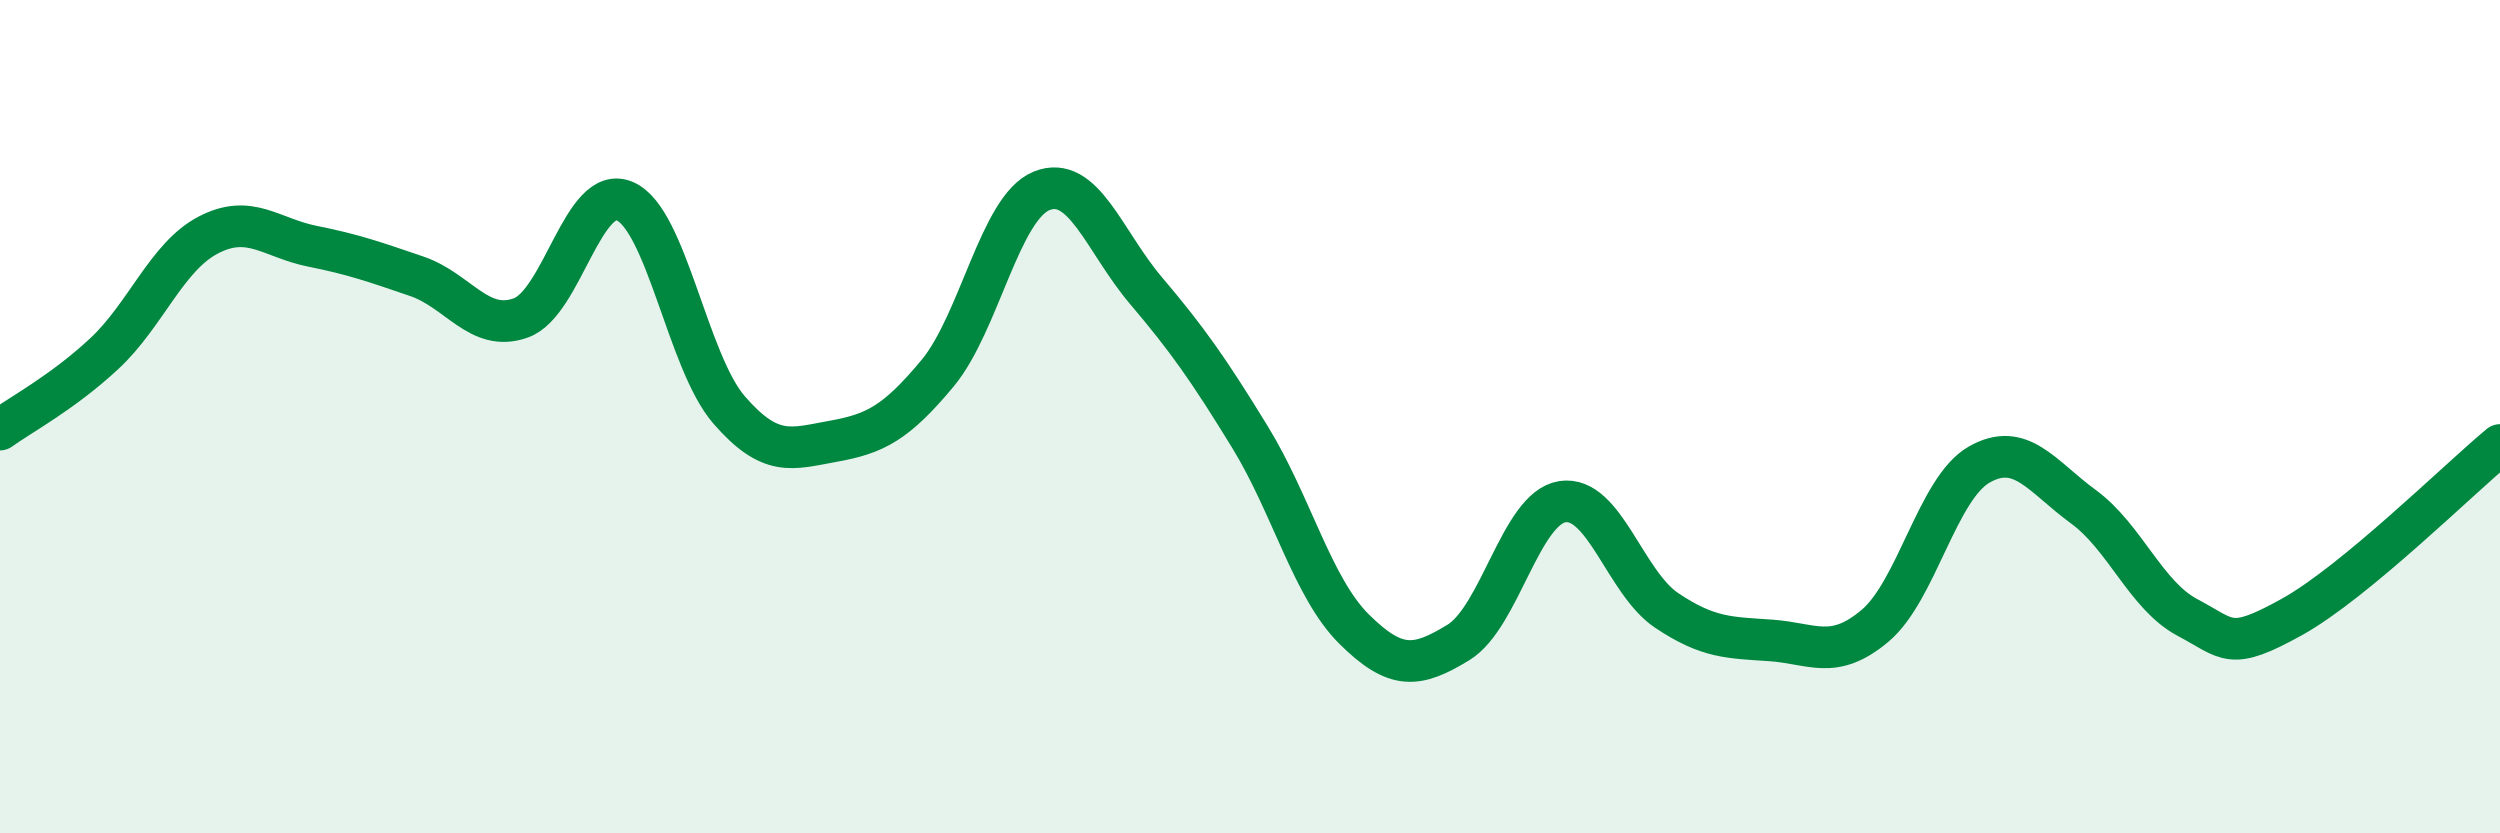 
    <svg width="60" height="20" viewBox="0 0 60 20" xmlns="http://www.w3.org/2000/svg">
      <path
        d="M 0,10.31 C 0.5,9.95 1.5,9.42 2.5,8.49 C 3.5,7.56 4,6.16 5,5.64 C 6,5.12 6.5,5.71 7.5,5.91 C 8.5,6.11 9,6.29 10,6.63 C 11,6.97 11.5,7.99 12.5,7.63 C 13.5,7.27 14,4.39 15,4.83 C 16,5.27 16.5,8.69 17.5,9.84 C 18.5,10.99 19,10.77 20,10.59 C 21,10.41 21.5,10.16 22.5,8.96 C 23.5,7.76 24,4.98 25,4.58 C 26,4.18 26.5,5.79 27.5,6.97 C 28.5,8.15 29,8.86 30,10.49 C 31,12.12 31.5,14.11 32.5,15.1 C 33.5,16.09 34,16.03 35,15.42 C 36,14.81 36.5,12.19 37.5,12.04 C 38.5,11.89 39,13.98 40,14.65 C 41,15.32 41.5,15.3 42.5,15.37 C 43.5,15.44 44,15.86 45,15.02 C 46,14.18 46.5,11.72 47.5,11.15 C 48.5,10.58 49,11.43 50,12.16 C 51,12.89 51.5,14.29 52.5,14.82 C 53.5,15.35 53.5,15.64 55,14.81 C 56.5,13.98 59,11.51 60,10.68L60 20L0 20Z"
        fill="#008740"
        opacity="0.1"
        stroke-linecap="round"
        stroke-linejoin="round"
      />
      <path
        d="M 0,10.31 C 0.5,9.95 1.5,9.42 2.5,8.49 C 3.5,7.56 4,6.16 5,5.64 C 6,5.12 6.5,5.71 7.5,5.91 C 8.5,6.11 9,6.29 10,6.63 C 11,6.97 11.5,7.99 12.5,7.63 C 13.5,7.27 14,4.39 15,4.83 C 16,5.27 16.5,8.69 17.5,9.84 C 18.5,10.99 19,10.77 20,10.59 C 21,10.41 21.5,10.16 22.5,8.96 C 23.5,7.76 24,4.98 25,4.58 C 26,4.18 26.5,5.79 27.5,6.97 C 28.5,8.15 29,8.86 30,10.49 C 31,12.12 31.5,14.11 32.5,15.1 C 33.5,16.09 34,16.03 35,15.42 C 36,14.81 36.5,12.19 37.5,12.04 C 38.5,11.89 39,13.98 40,14.65 C 41,15.32 41.5,15.3 42.5,15.37 C 43.5,15.44 44,15.86 45,15.02 C 46,14.18 46.5,11.72 47.5,11.15 C 48.5,10.58 49,11.43 50,12.16 C 51,12.89 51.5,14.29 52.5,14.82 C 53.5,15.35 53.5,15.64 55,14.81 C 56.5,13.98 59,11.51 60,10.68"
        stroke="#008740"
        stroke-width="1"
        fill="none"
        stroke-linecap="round"
        stroke-linejoin="round"
      />
    </svg>
  
